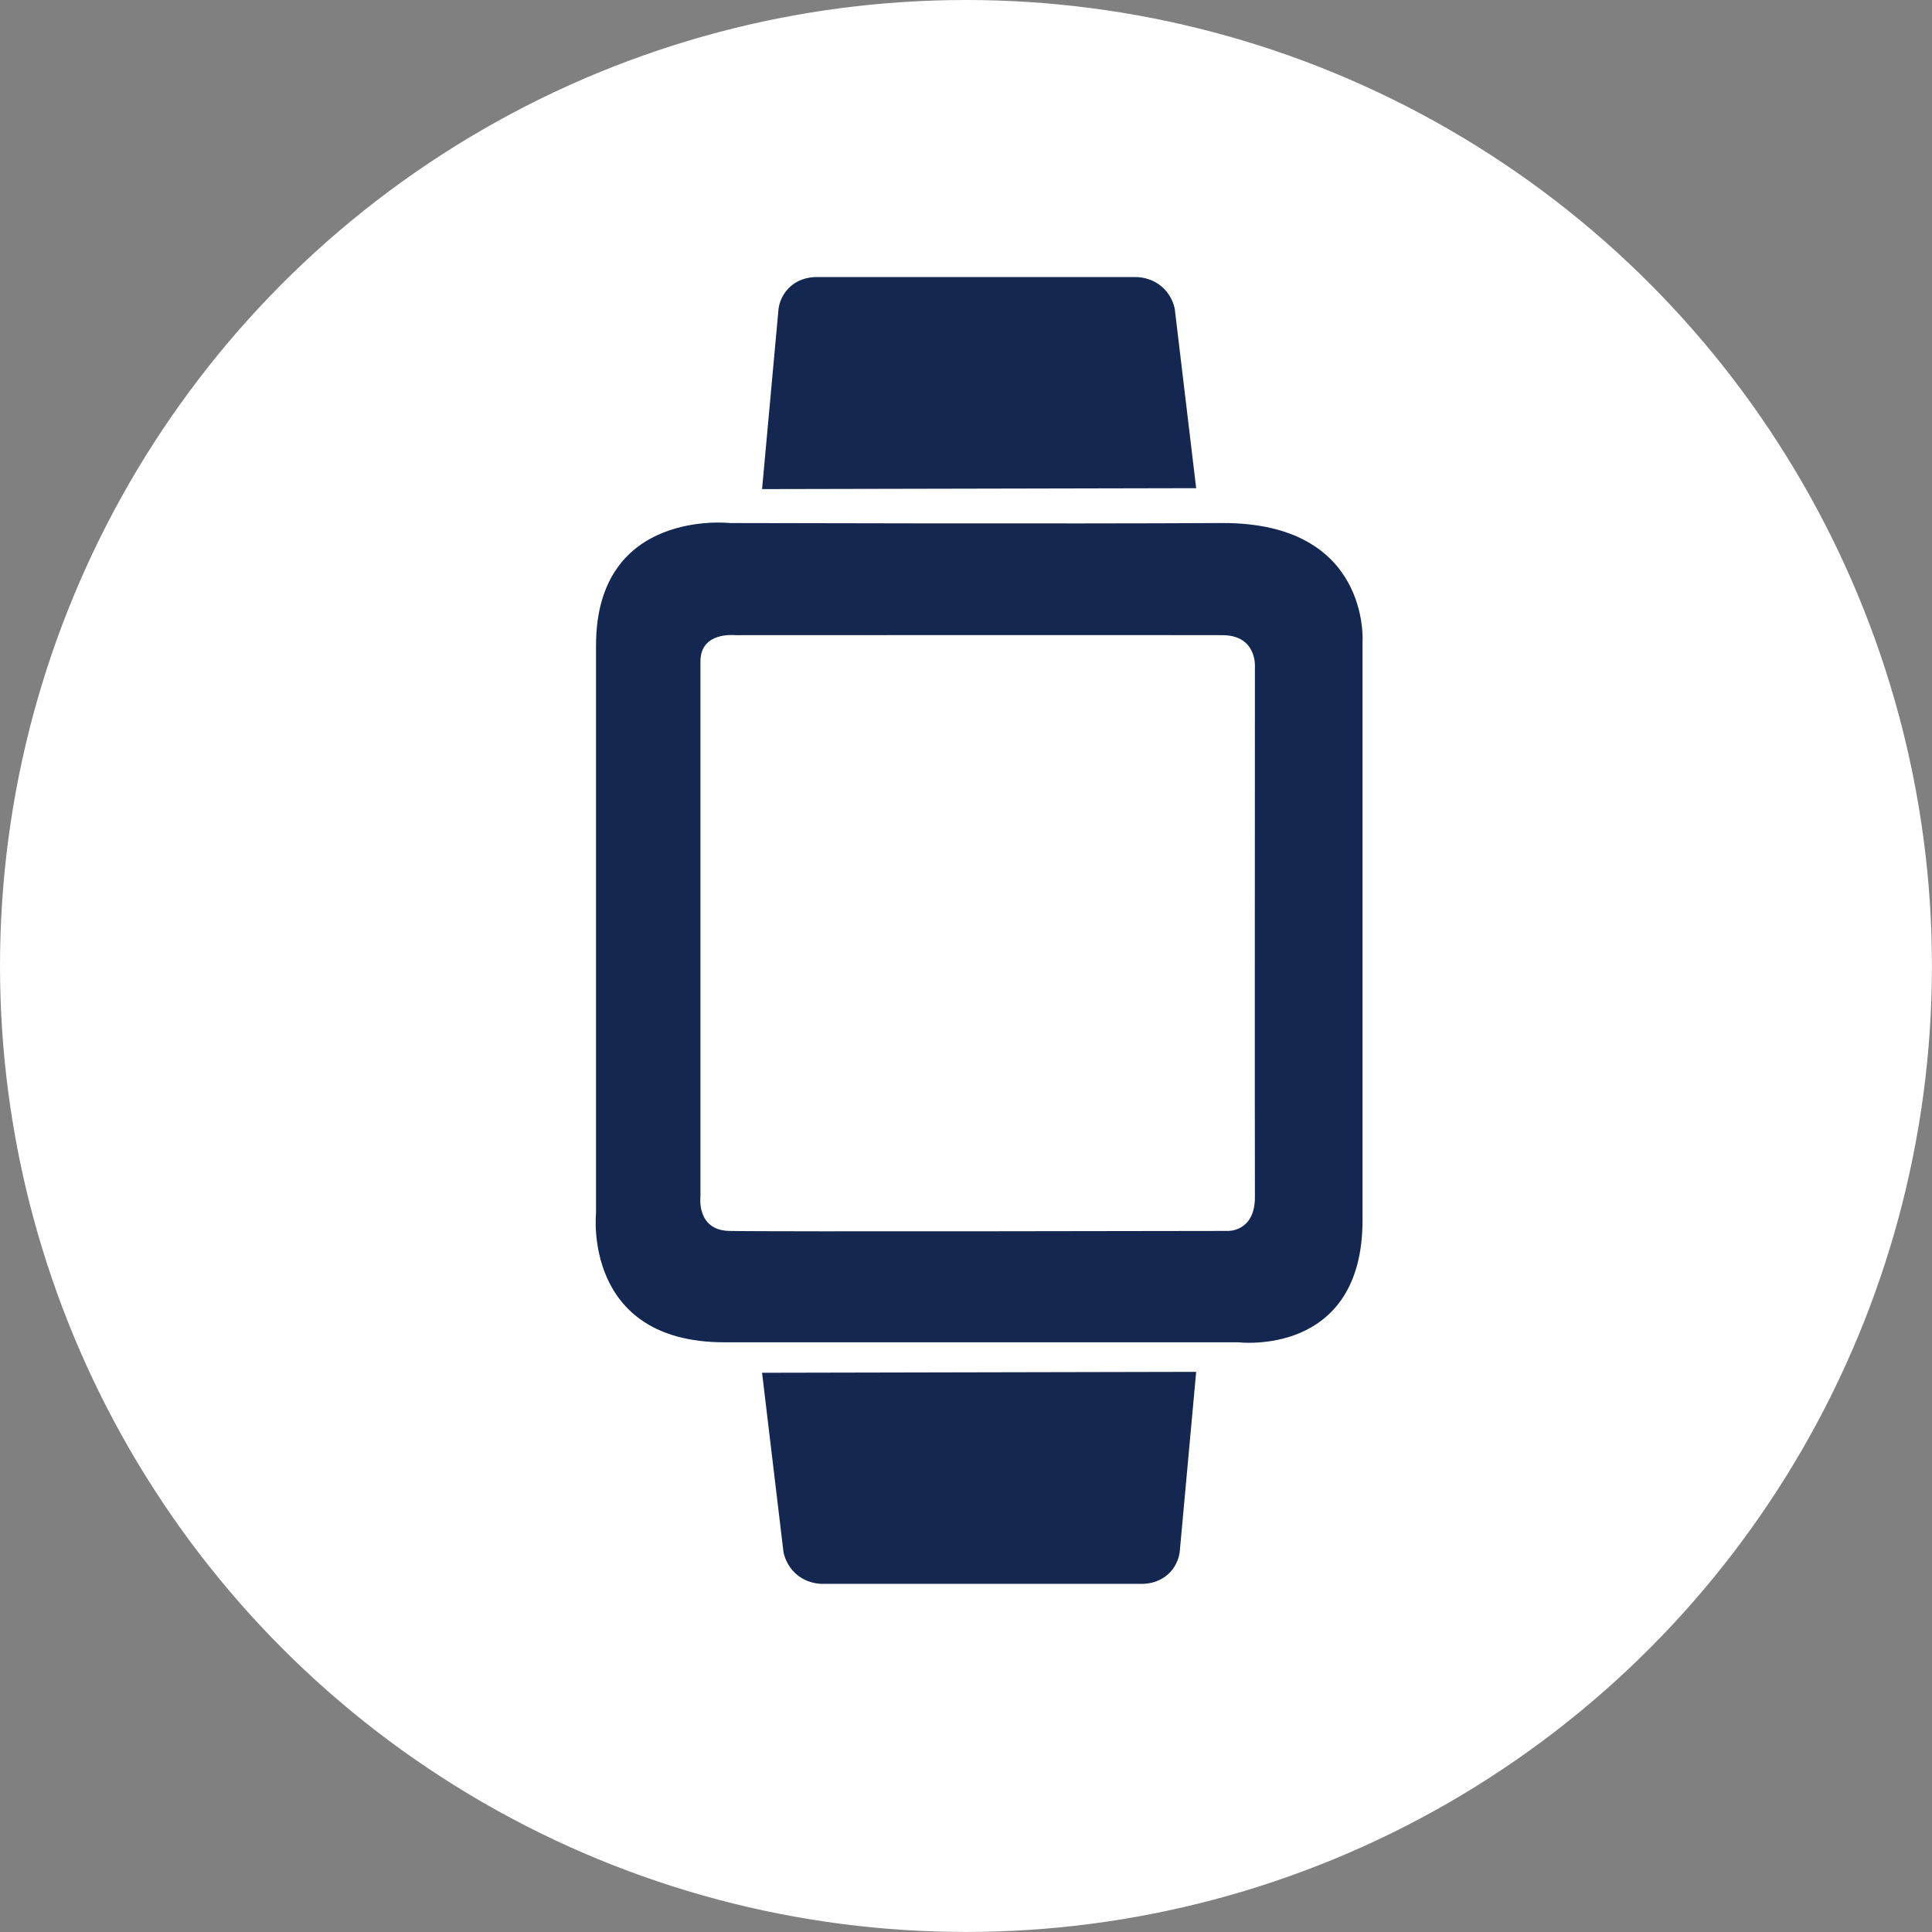 <?xml version="1.0" encoding="UTF-8"?>
<svg xmlns="http://www.w3.org/2000/svg" id="Ebene_2" data-name="Ebene 2" viewBox="0 0 360.81 360.81">
  <rect x="0" y="0" width="360.81" height="360.81" fill="#808080" stroke="none"/>
  <defs>
    <style>
      .cls-1 {
        fill: #132750;
      }

      .cls-2 {
        fill: #fff;
        stroke: #fff;
        stroke-miterlimit: 10;
      }
    </style>
  </defs>
  <g id="Ebene_1-2" data-name="Ebene 1">
    <circle class="cls-2" cx="180.4" cy="180.4" r="179.9"></circle>
    <path class="cls-1" d="M228.12,97.68c-27.83.17-91.83,0-91.83,0,0,0-24.96-2.79-24.98,22.85v106.08s-2.52,24.07,23.98,24.07h96s23.17,2.83,23.17-22.83v-108s1.5-22.33-26.33-22.17ZM234.36,124.57s-.04,92.35,0,98.93c.04,6.58-5.04,6.38-5.04,6.38,0,0-87.1.17-93.18,0s-5.33-6.33-5.33-6.33v-100c-.03-5.68,6.51-4.93,6.51-4.93,0,0,84.5-.04,91,0,6.5.04,6.04,5.96,6.04,5.96Z"></path>
    <path class="cls-1" d="M142.31,91.34c27.03-.06,54.06-.11,81.08-.17-1.33-11.17-2.67-22.33-4-33.5-.13-.63-.61-2.53-2.35-4.07-2.01-1.77-4.31-1.85-4.9-1.85h-59.54c-.47-.02-3.28-.06-5.38,2.13-1.37,1.43-1.72,3.07-1.82,3.74l-3.08,33.71Z"></path>
    <path class="cls-1" d="M223.4,256.2c-27.03.06-54.06.11-81.08.17,1.33,11.17,2.67,22.33,4,33.5.13.63.61,2.53,2.35,4.07,2.01,1.77,4.31,1.85,4.9,1.85h59.54c.47.02,3.28.06,5.38-2.13,1.37-1.43,1.72-3.07,1.82-3.74l3.08-33.71Z"></path>
  </g>
</svg>
